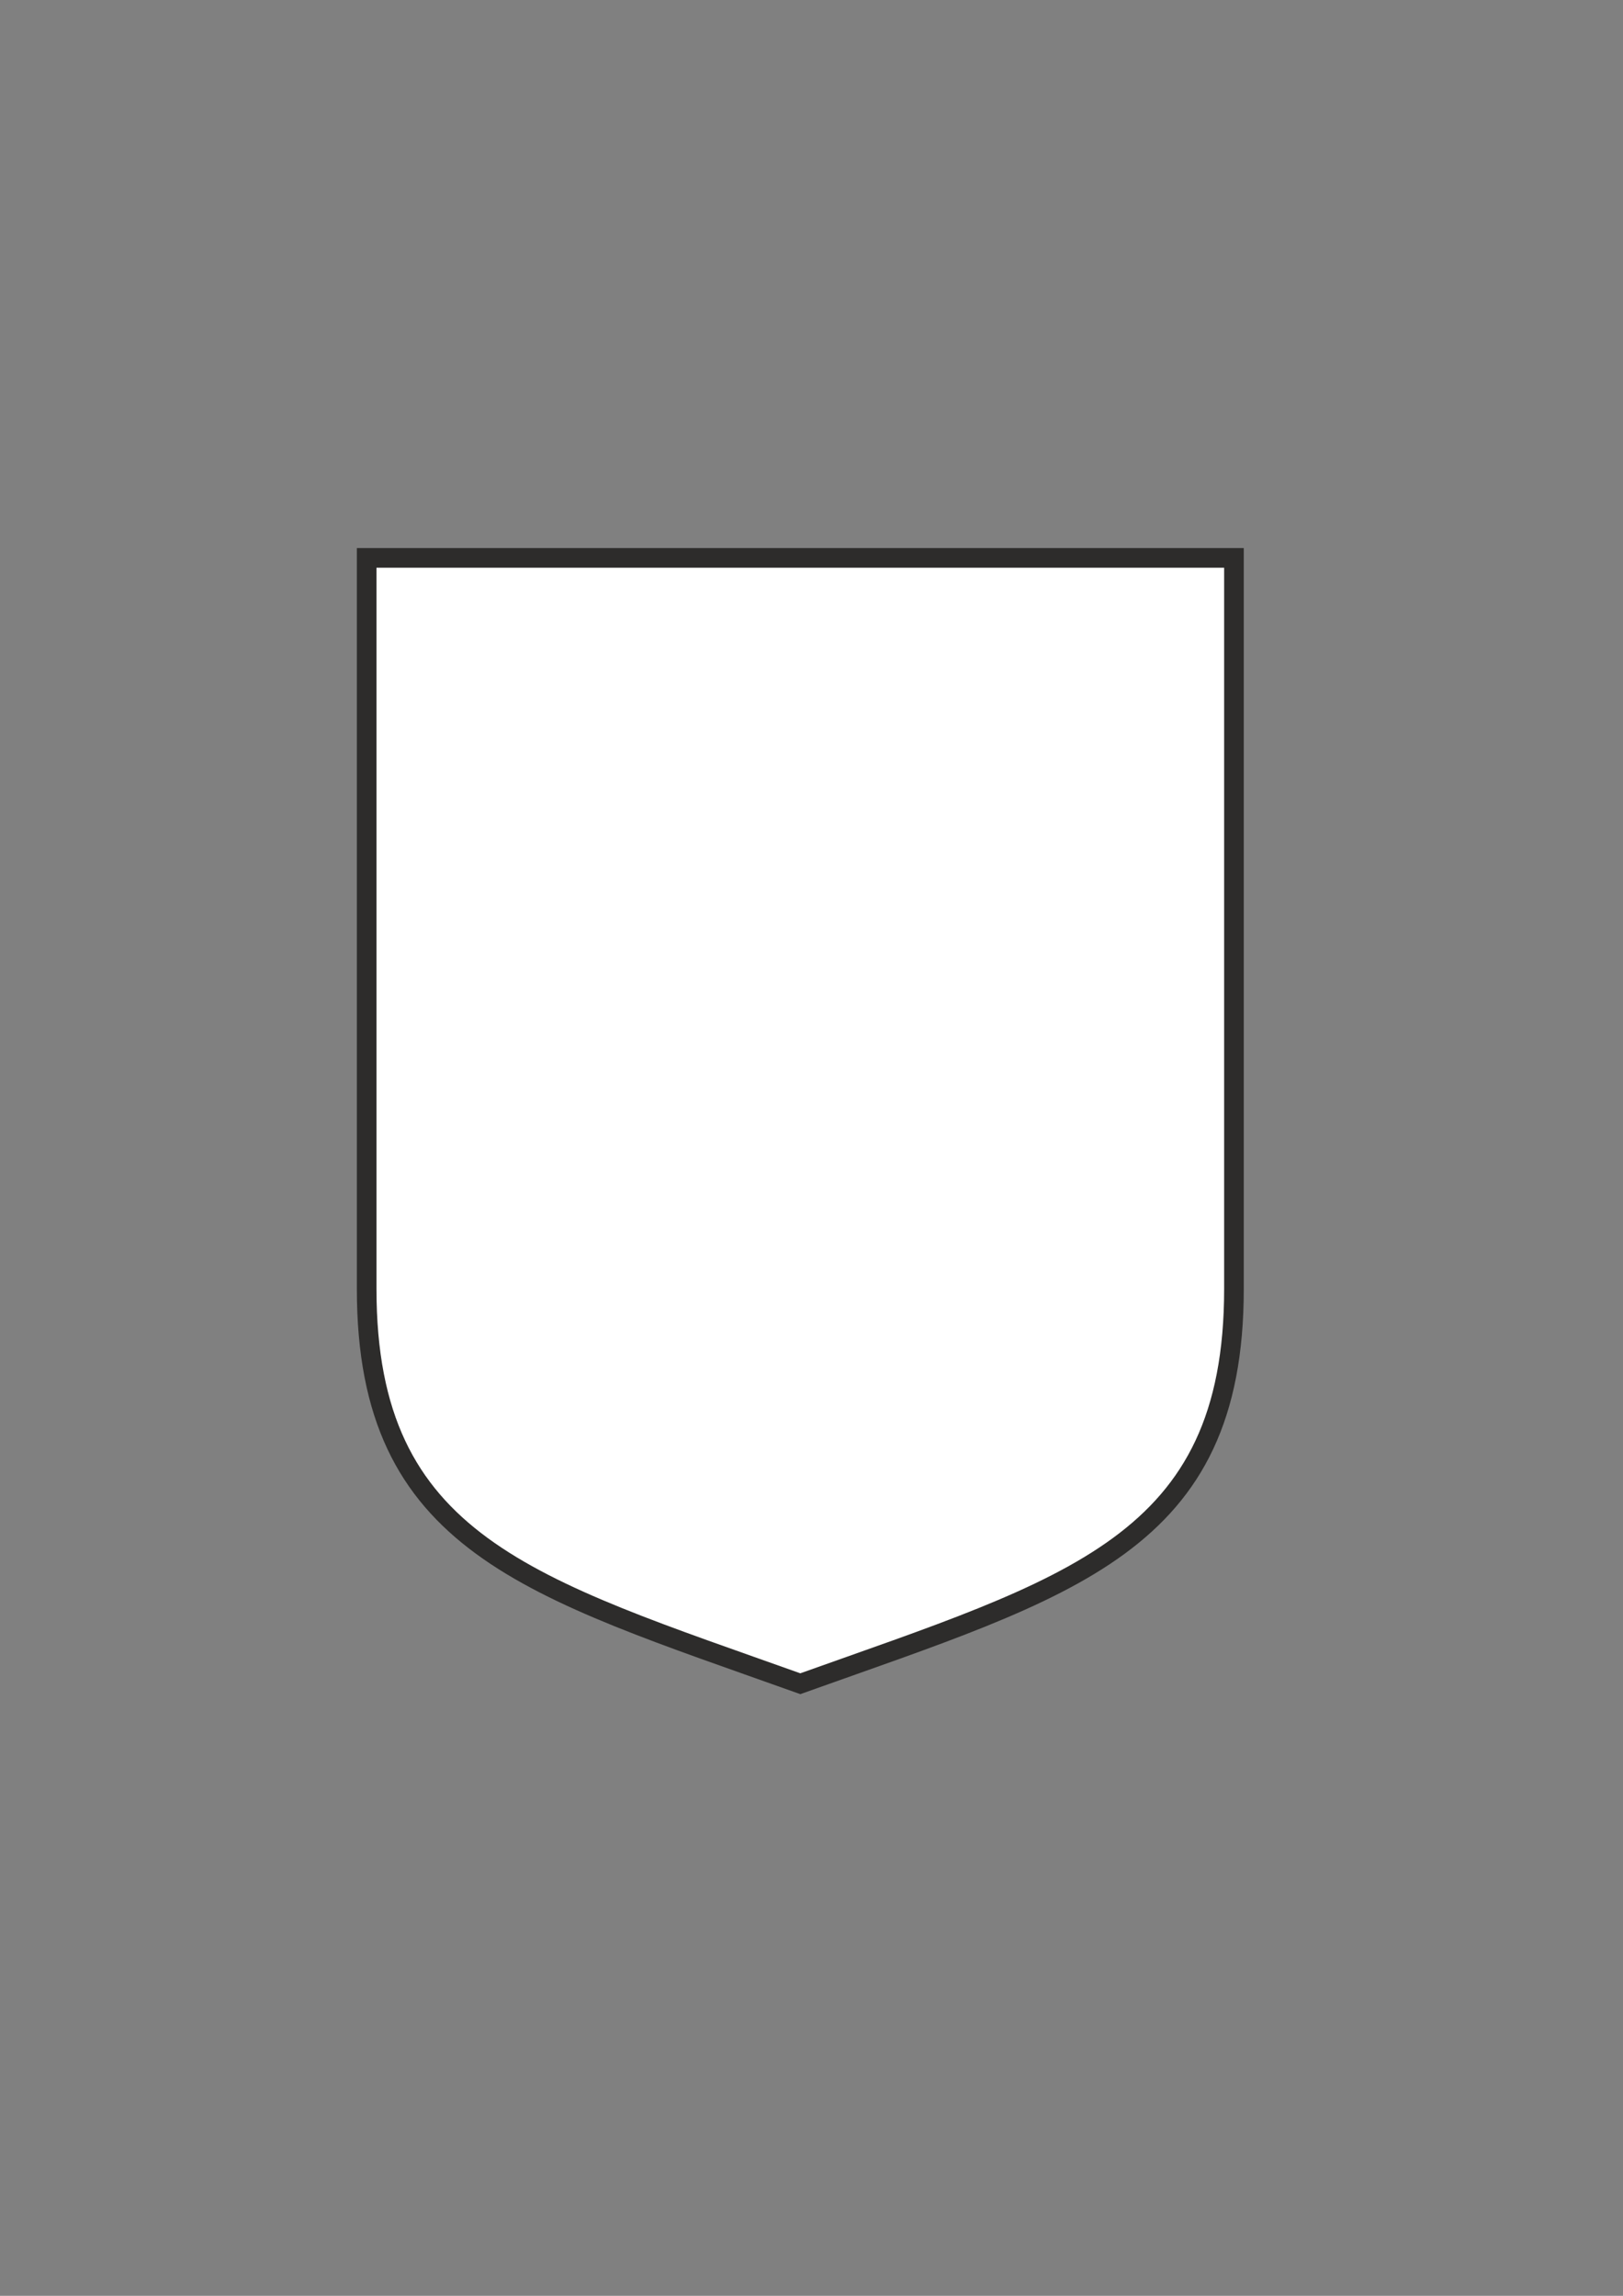 <?xml version="1.0" encoding="utf-8"?>
<!-- Created by UniConvertor 2.0rc4 (https://sk1project.net/) -->
<svg xmlns="http://www.w3.org/2000/svg" height="841.89pt" viewBox="0 0 595.276 841.89" width="595.276pt" version="1.1" xmlns:xlink="http://www.w3.org/1999/xlink" id="d12d1ba1-f612-11ea-825c-dcc15c148e23">

<rect x="0" y="0" width="595.276" height="841.89" fill="#808080" stroke="none"/>

<g>
	<path style="stroke:#2d2c2b;stroke-width:7.2;stroke-miterlimit:10.433;fill:#ffffff;" d="M 293.534,617.433 C 392.966,581.937 452.582,566.385 452.582,472.713 L 452.582,204.585 134.486,204.585 134.486,472.713 C 134.486,566.385 194.102,581.937 293.534,617.433 L 293.534,617.433 Z" />
</g>
</svg>